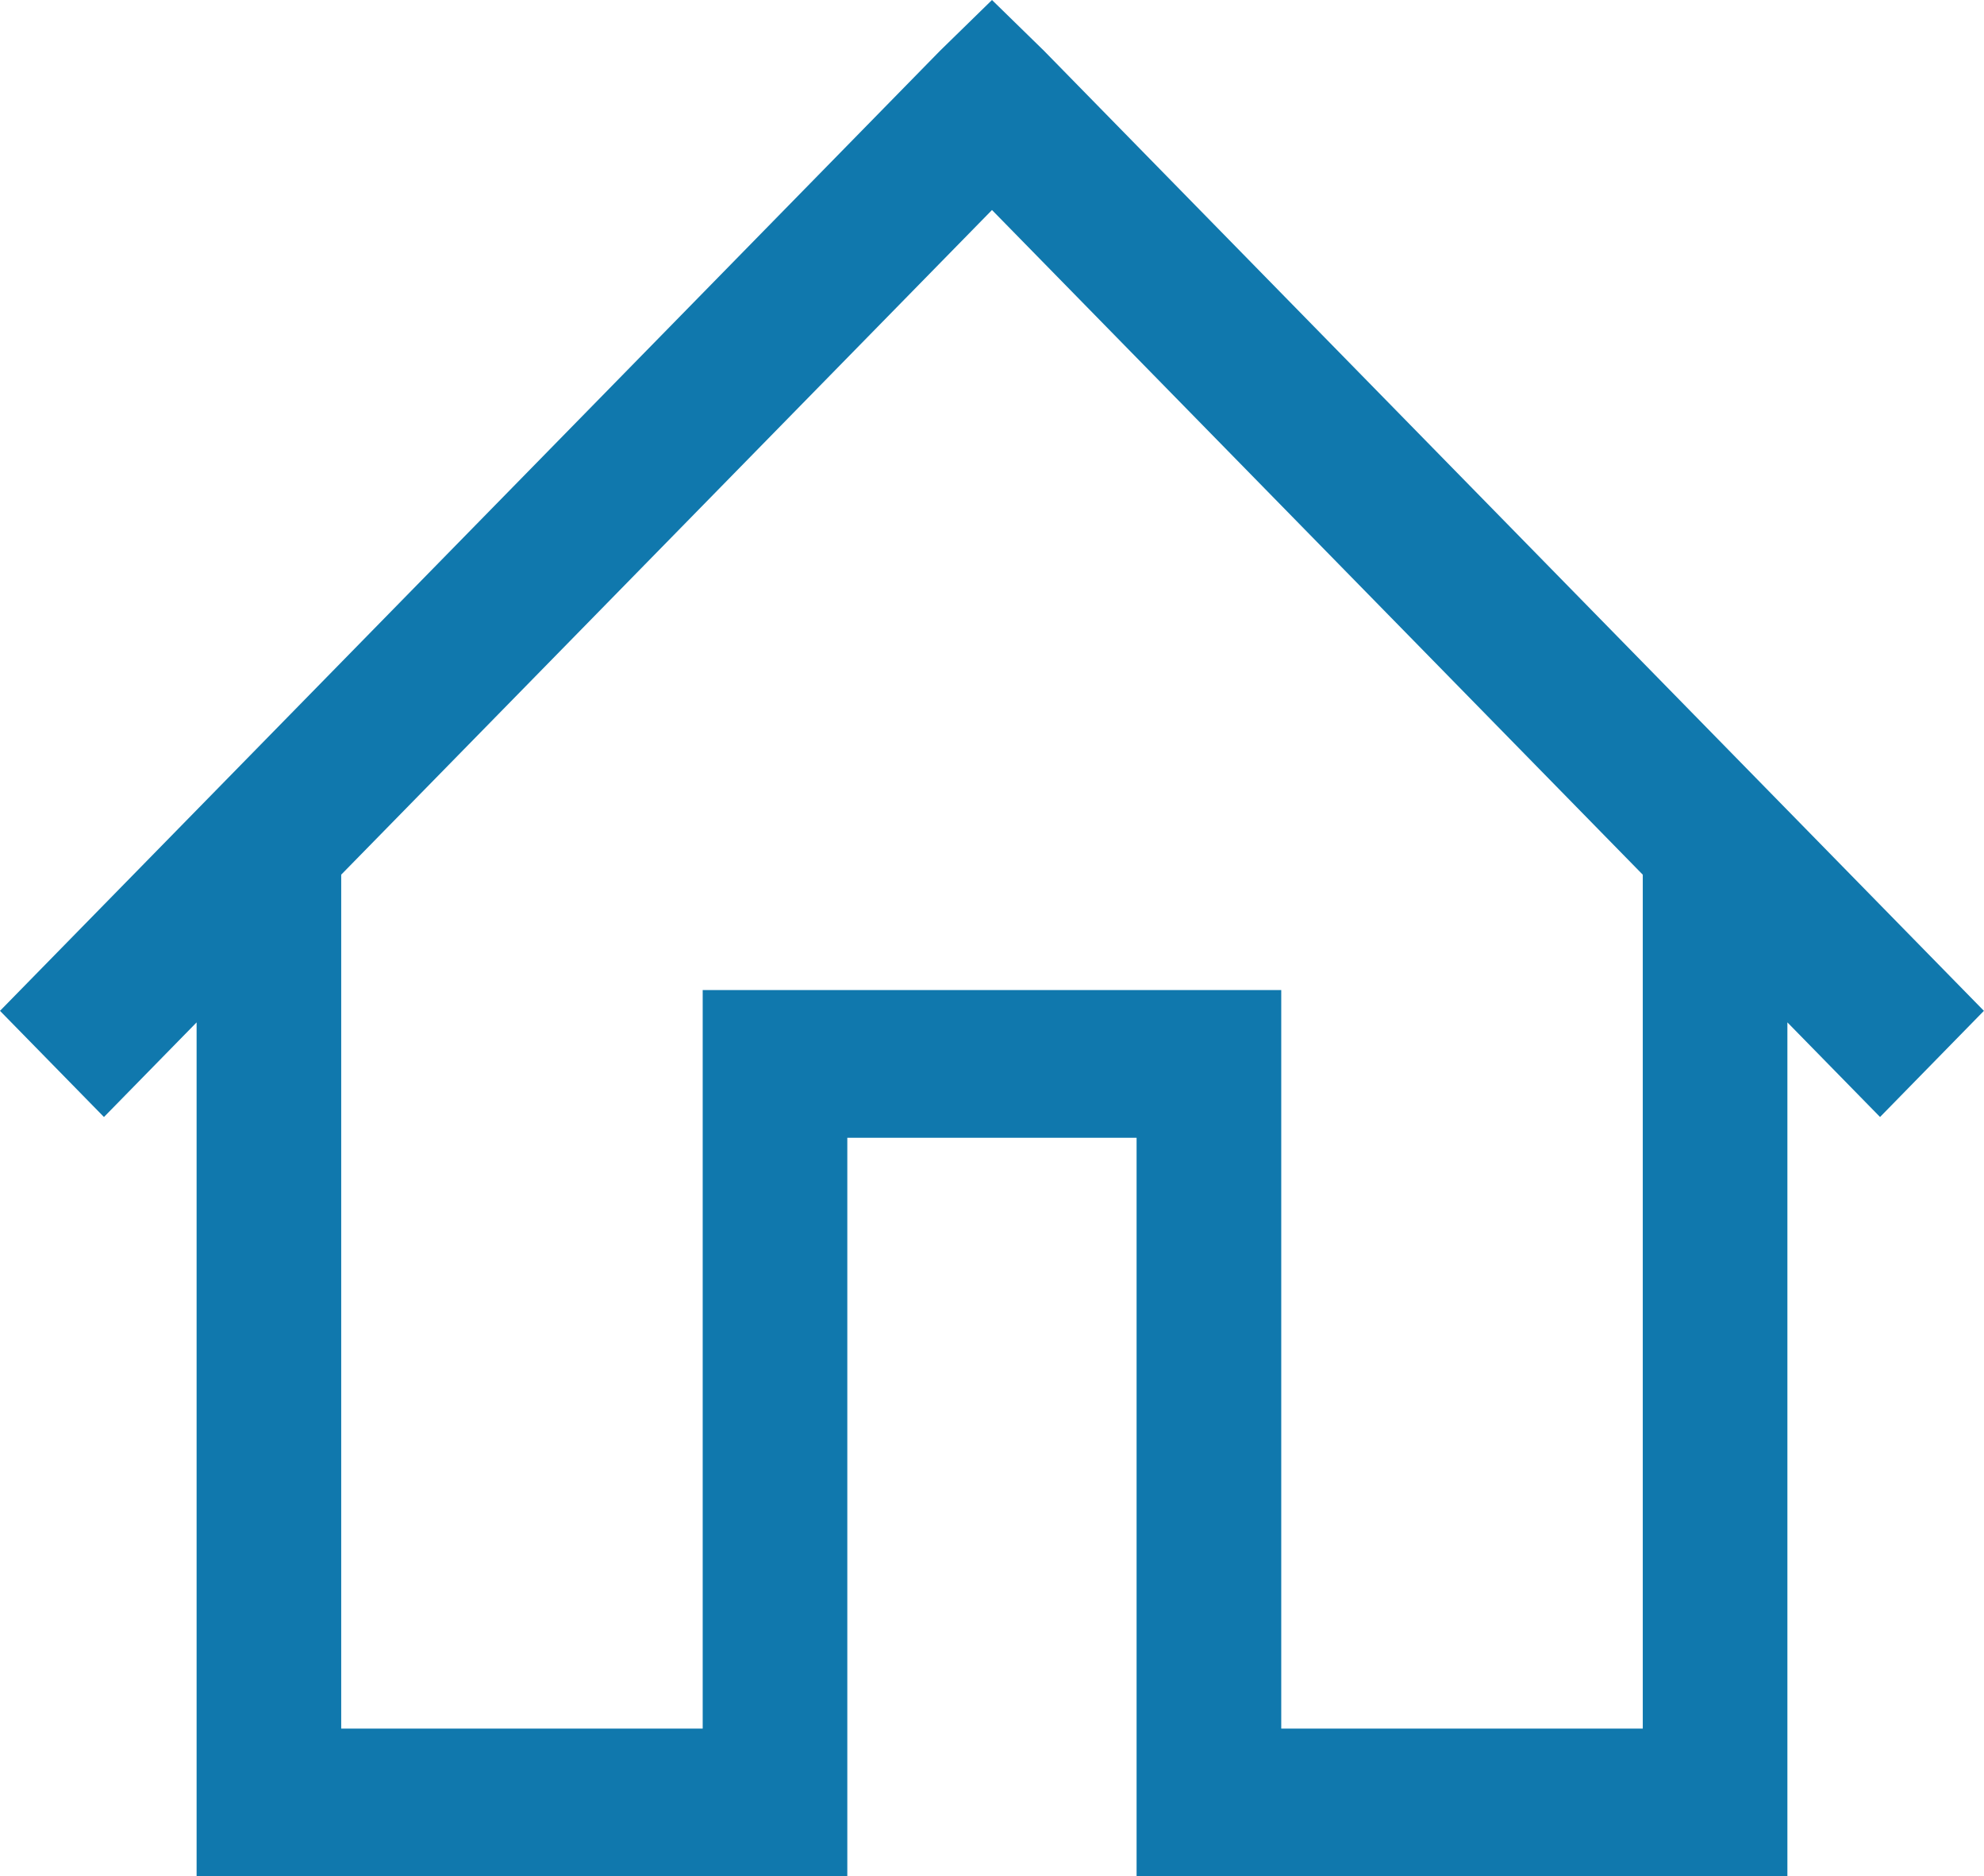 <svg xmlns="http://www.w3.org/2000/svg" width="96.705" height="91.459" viewBox="0 0 96.705 91.459">
  <path id="icon-house" d="M48.352.891,45.819,3.366,0,50.164l5.067,5.175,4.516-4.612V92.35H41.3v-36H55.4v36H87.122V50.726l4.516,4.612L96.7,50.164,50.886,3.366Zm0,10.237,31.721,32.4V85.15H62.451v-36h-28.2v36H16.631V43.526Z" transform="translate(0 -0.891)" fill="#1078ad"/>
</svg>
